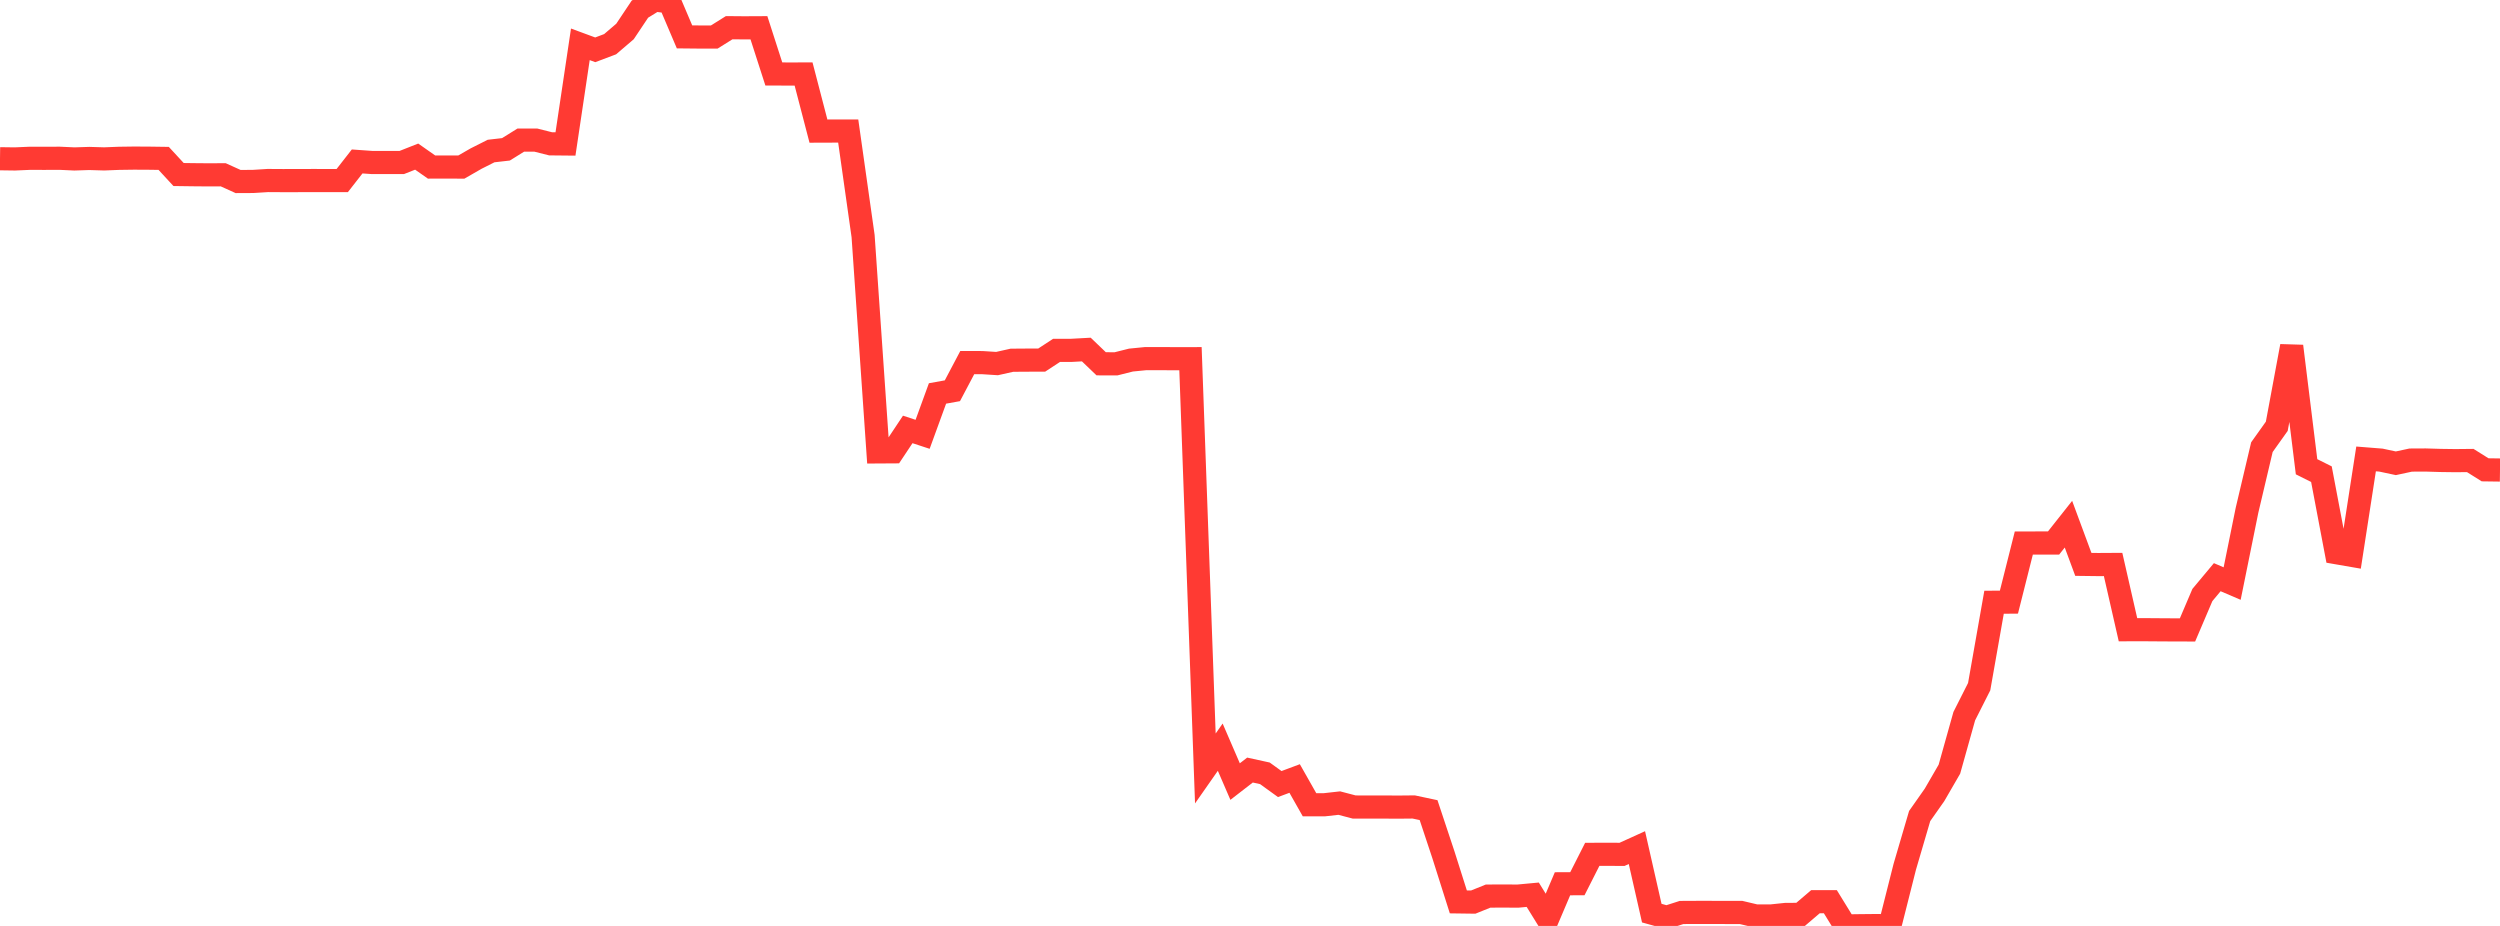 <?xml version="1.0" standalone="no"?>
<!DOCTYPE svg PUBLIC "-//W3C//DTD SVG 1.1//EN" "http://www.w3.org/Graphics/SVG/1.1/DTD/svg11.dtd">

<svg width="135" height="50" viewBox="0 0 135 50" preserveAspectRatio="none" 
  xmlns="http://www.w3.org/2000/svg"
  xmlns:xlink="http://www.w3.org/1999/xlink">


<polyline points="0.0, 8.572 0.804, 8.583 1.607, 8.548 2.411, 8.55 3.214, 8.546 4.018, 8.583 4.821, 8.557 5.625, 8.581 6.429, 8.549 7.232, 8.538 8.036, 8.542 8.839, 8.553 9.643, 9.424 10.446, 9.435 11.25, 9.442 12.054, 9.438 12.857, 9.802 13.661, 9.798 14.464, 9.748 15.268, 9.753 16.071, 9.752 16.875, 9.749 17.679, 9.75 18.482, 9.749 19.286, 8.718 20.089, 8.775 20.893, 8.774 21.696, 8.775 22.5, 8.457 23.304, 9.021 24.107, 9.019 24.911, 9.022 25.714, 8.561 26.518, 8.156 27.321, 8.064 28.125, 7.564 28.929, 7.564 29.732, 7.766 30.536, 7.774 31.339, 2.393 32.143, 2.69 32.946, 2.387 33.75, 1.7 34.554, 0.496 35.357, 0.0 36.161, 0.102 36.964, 1.991 37.768, 1.999 38.571, 1.999 39.375, 1.496 40.179, 1.503 40.982, 1.499 41.786, 3.994 42.589, 3.997 43.393, 3.996 44.196, 7.08 45.0, 7.077 45.804, 7.077 46.607, 12.747 47.411, 24.403 48.214, 24.398 49.018, 23.189 49.821, 23.453 50.625, 21.246 51.429, 21.101 52.232, 19.58 53.036, 19.581 53.839, 19.633 54.643, 19.453 55.446, 19.447 56.25, 19.446 57.054, 18.92 57.857, 18.919 58.661, 18.875 59.464, 19.645 60.268, 19.646 61.071, 19.444 61.875, 19.365 62.679, 19.366 63.482, 19.37 64.286, 19.369 65.089, 41.497 65.893, 40.347 66.696, 42.205 67.5, 41.583 68.304, 41.759 69.107, 42.339 69.911, 42.039 70.714, 43.457 71.518, 43.457 72.321, 43.367 73.125, 43.578 73.929, 43.58 74.732, 43.58 75.536, 43.584 76.339, 43.576 77.143, 43.747 77.946, 46.164 78.75, 48.702 79.554, 48.713 80.357, 48.389 81.161, 48.385 81.964, 48.39 82.768, 48.315 83.571, 49.614 84.375, 47.724 85.179, 47.72 85.982, 46.135 86.786, 46.131 87.589, 46.136 88.393, 45.771 89.196, 49.309 90.0, 49.532 90.804, 49.274 91.607, 49.27 92.411, 49.27 93.214, 49.273 94.018, 49.273 94.821, 49.463 95.625, 49.464 96.429, 49.38 97.232, 49.376 98.036, 48.691 98.839, 48.692 99.643, 50.0 100.446, 49.989 101.25, 49.981 102.054, 49.986 102.857, 46.808 103.661, 44.067 104.464, 42.924 105.268, 41.535 106.071, 38.671 106.875, 37.08 107.679, 32.522 108.482, 32.515 109.286, 29.324 110.089, 29.322 110.893, 29.322 111.696, 28.306 112.5, 30.476 113.304, 30.486 114.107, 30.481 114.911, 34.005 115.714, 34.003 116.518, 34.009 117.321, 34.014 118.125, 34.016 118.929, 32.13 119.732, 31.168 120.536, 31.513 121.339, 27.553 122.143, 24.147 122.946, 23.019 123.75, 18.693 124.554, 25.204 125.357, 25.605 126.161, 29.845 126.964, 29.984 127.768, 24.782 128.571, 24.846 129.375, 25.017 130.179, 24.844 130.982, 24.84 131.786, 24.864 132.589, 24.875 133.393, 24.867 134.196, 25.37 135.0, 25.381" fill="none" stroke="#ff3a33" stroke-width="1.25"/>

</svg>